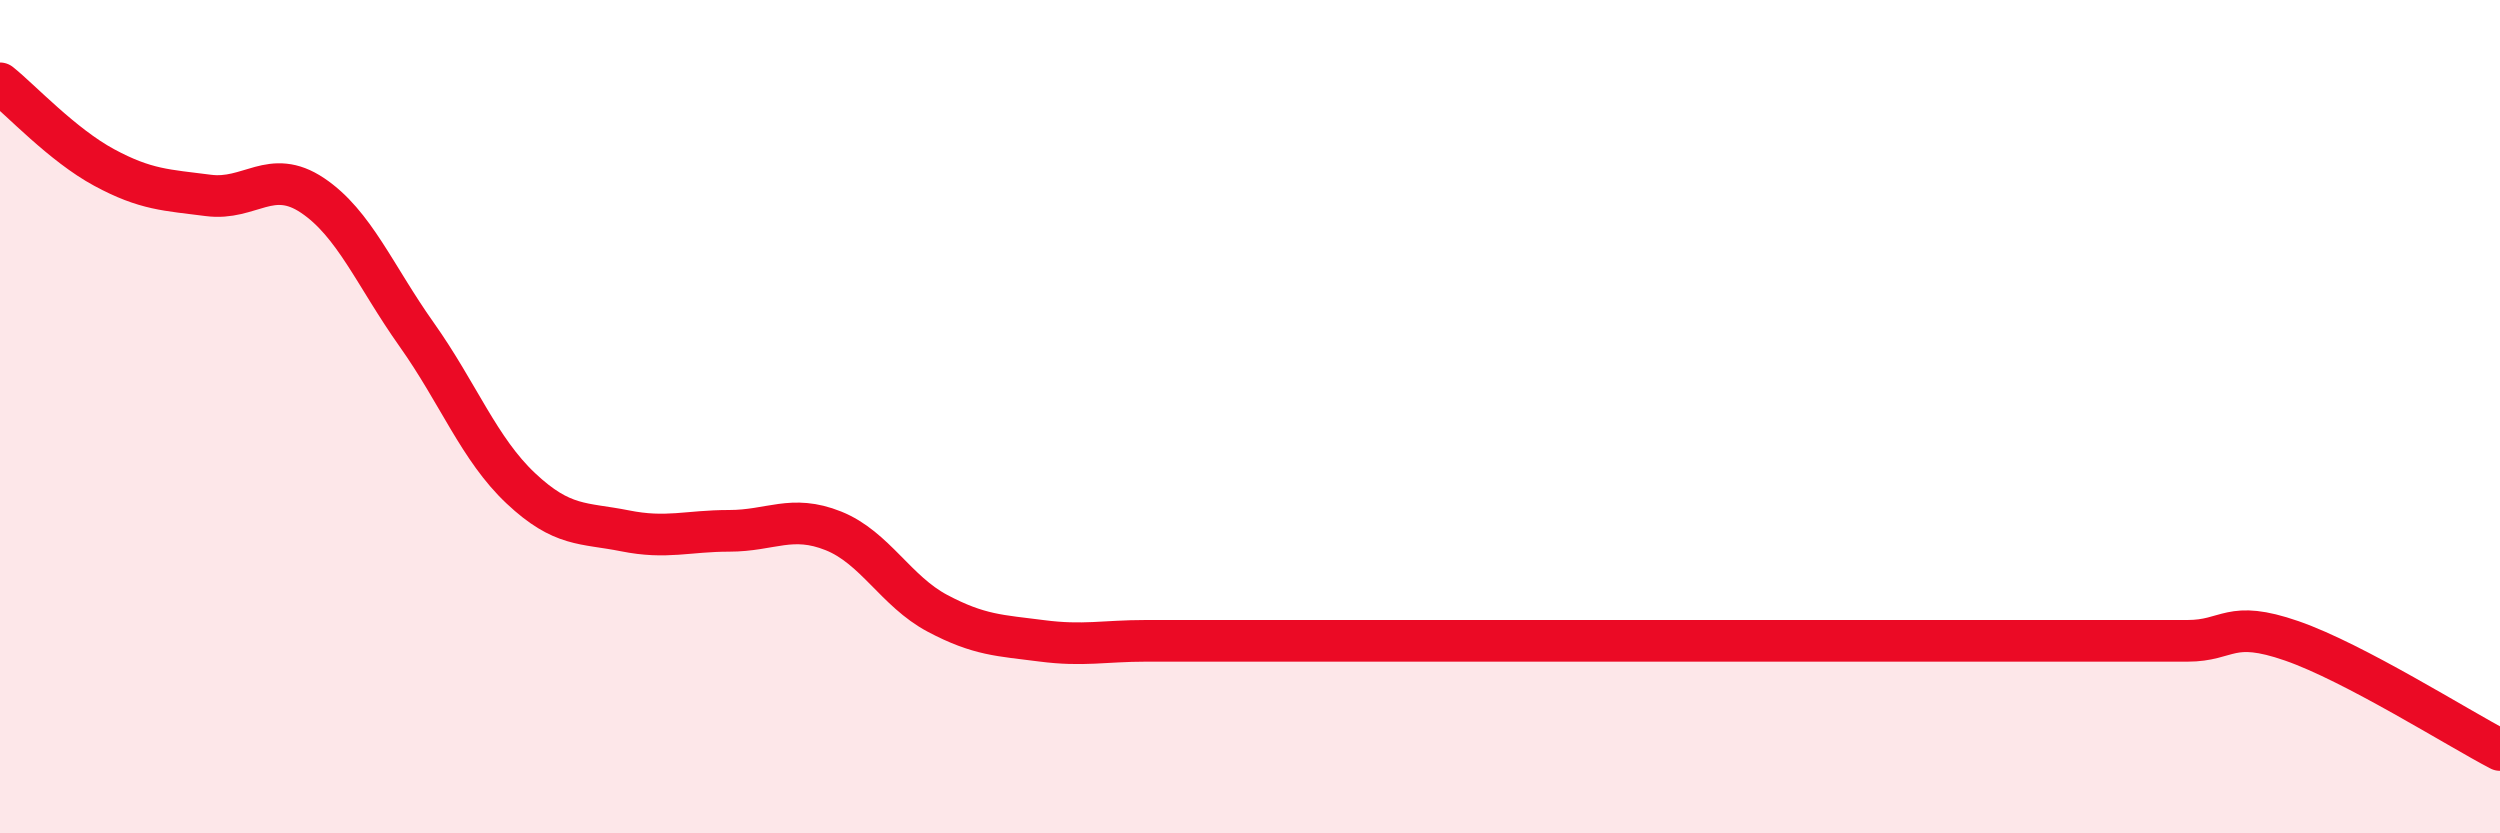 
    <svg width="60" height="20" viewBox="0 0 60 20" xmlns="http://www.w3.org/2000/svg">
      <path
        d="M 0,2 C 0.5,2.4 1.5,3.48 2.5,4.02 C 3.5,4.56 4,4.56 5,4.69 C 6,4.82 6.5,4.02 7.5,4.69 C 8.5,5.36 9,6.62 10,8.03 C 11,9.44 11.5,10.78 12.5,11.72 C 13.5,12.66 14,12.54 15,12.74 C 16,12.94 16.5,12.74 17.5,12.74 C 18.5,12.74 19,12.34 20,12.74 C 21,13.14 21.5,14.19 22.5,14.72 C 23.5,15.25 24,15.25 25,15.38 C 26,15.51 26.5,15.38 27.5,15.38 C 28.5,15.38 29,15.38 30,15.38 C 31,15.38 31.5,15.38 32.5,15.38 C 33.5,15.38 34,15.38 35,15.38 C 36,15.38 36.5,15.38 37.5,15.38 C 38.5,15.38 39,15.38 40,15.38 C 41,15.38 41.5,15.38 42.5,15.38 C 43.5,15.38 44,15.38 45,15.38 C 46,15.38 46.5,15.38 47.5,15.38 C 48.5,15.38 49,15.38 50,15.38 C 51,15.38 51.5,15.38 52.5,15.38 C 53.5,15.38 53.5,14.86 55,15.38 C 56.5,15.9 59,17.48 60,18L60 20L0 20Z"
        fill="#EB0A25"
        opacity="0.1"
        stroke-linecap="round"
        stroke-linejoin="round"
      />
      <path
        d="M 0,2 C 0.5,2.4 1.5,3.48 2.5,4.02 C 3.5,4.56 4,4.56 5,4.69 C 6,4.82 6.5,4.02 7.5,4.69 C 8.5,5.36 9,6.62 10,8.03 C 11,9.44 11.5,10.78 12.5,11.72 C 13.5,12.66 14,12.54 15,12.74 C 16,12.94 16.5,12.74 17.5,12.74 C 18.5,12.74 19,12.34 20,12.74 C 21,13.14 21.5,14.19 22.5,14.72 C 23.5,15.25 24,15.25 25,15.38 C 26,15.51 26.5,15.38 27.5,15.38 C 28.5,15.38 29,15.38 30,15.38 C 31,15.38 31.5,15.38 32.5,15.38 C 33.5,15.38 34,15.38 35,15.38 C 36,15.38 36.5,15.38 37.5,15.38 C 38.5,15.38 39,15.38 40,15.38 C 41,15.38 41.5,15.38 42.5,15.38 C 43.5,15.38 44,15.38 45,15.38 C 46,15.38 46.5,15.38 47.5,15.38 C 48.5,15.38 49,15.38 50,15.38 C 51,15.38 51.5,15.38 52.5,15.38 C 53.5,15.38 53.5,14.86 55,15.38 C 56.5,15.9 59,17.48 60,18"
        stroke="#EB0A25"
        stroke-width="1"
        fill="none"
        stroke-linecap="round"
        stroke-linejoin="round"
      />
    </svg>
  